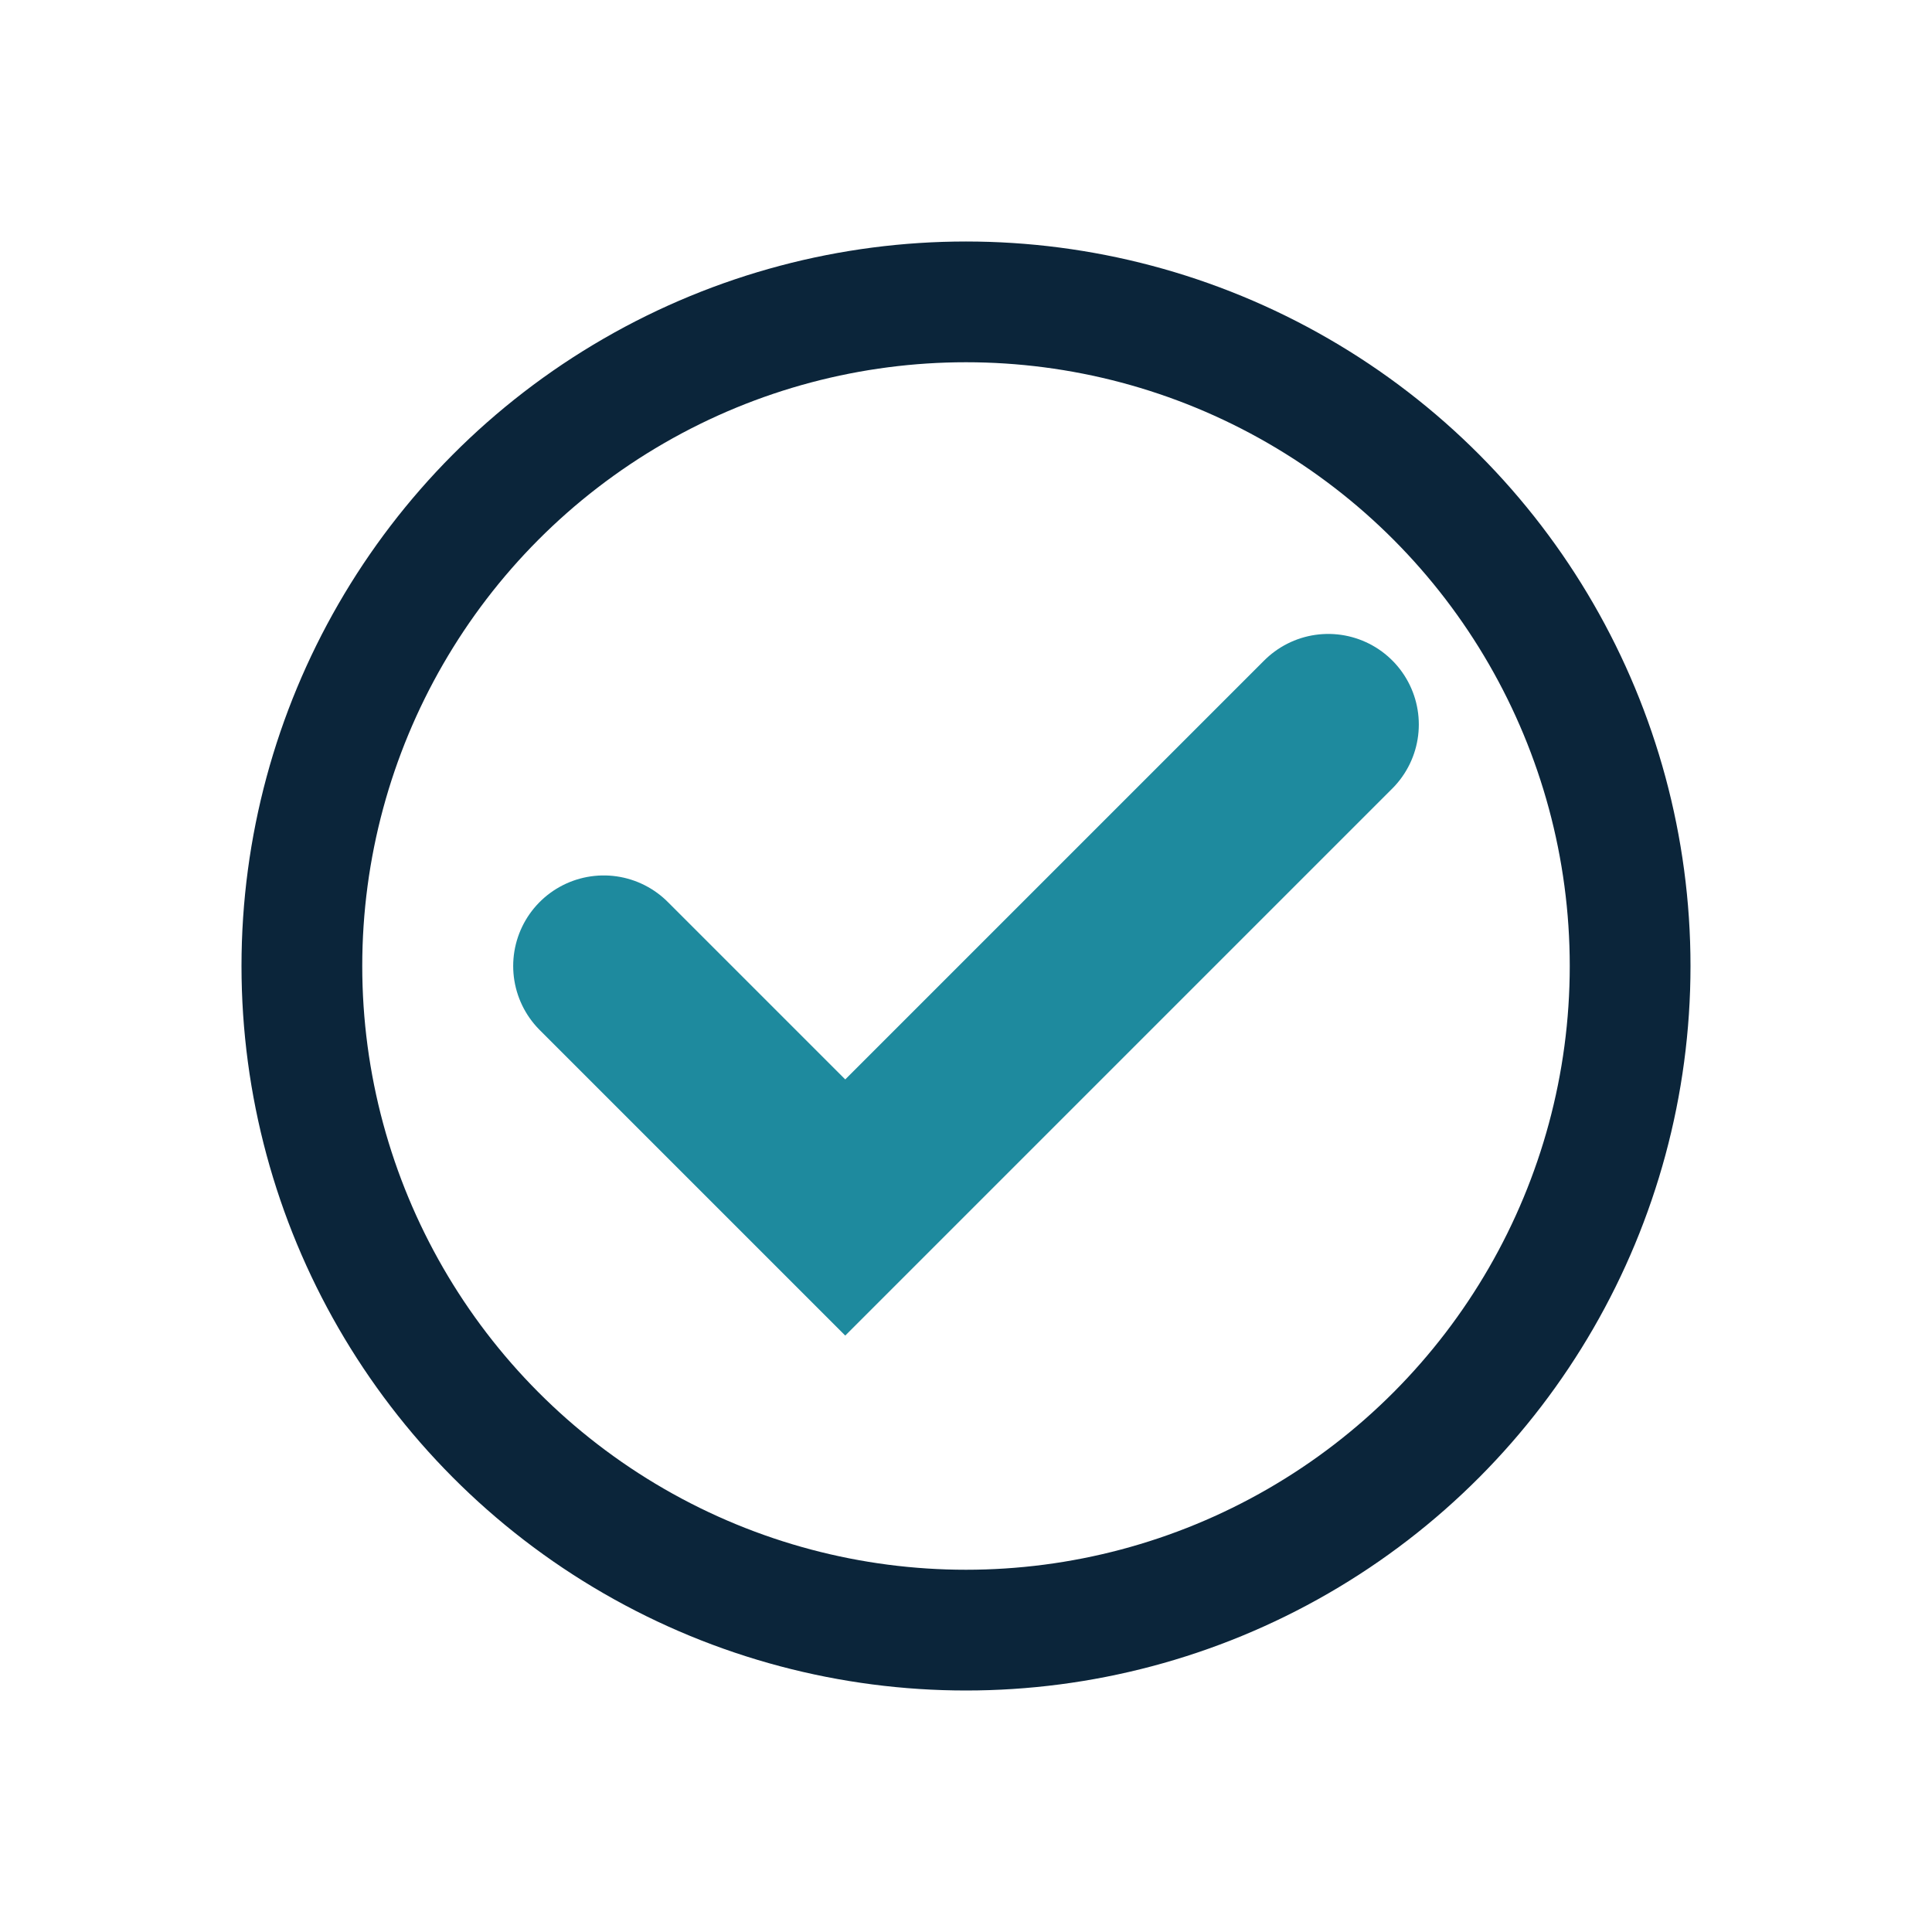 <?xml version="1.0" encoding="UTF-8"?>
<svg xmlns="http://www.w3.org/2000/svg" width="32" height="32" viewBox="0 0 32 32"><circle cx="16" cy="16" r="11" fill="none" stroke="#0B253A" stroke-width="2"/><path fill="none" stroke="#1E8A9E" stroke-width="3" stroke-linecap="round" d="M10 16l4 4 8-8"/></svg>